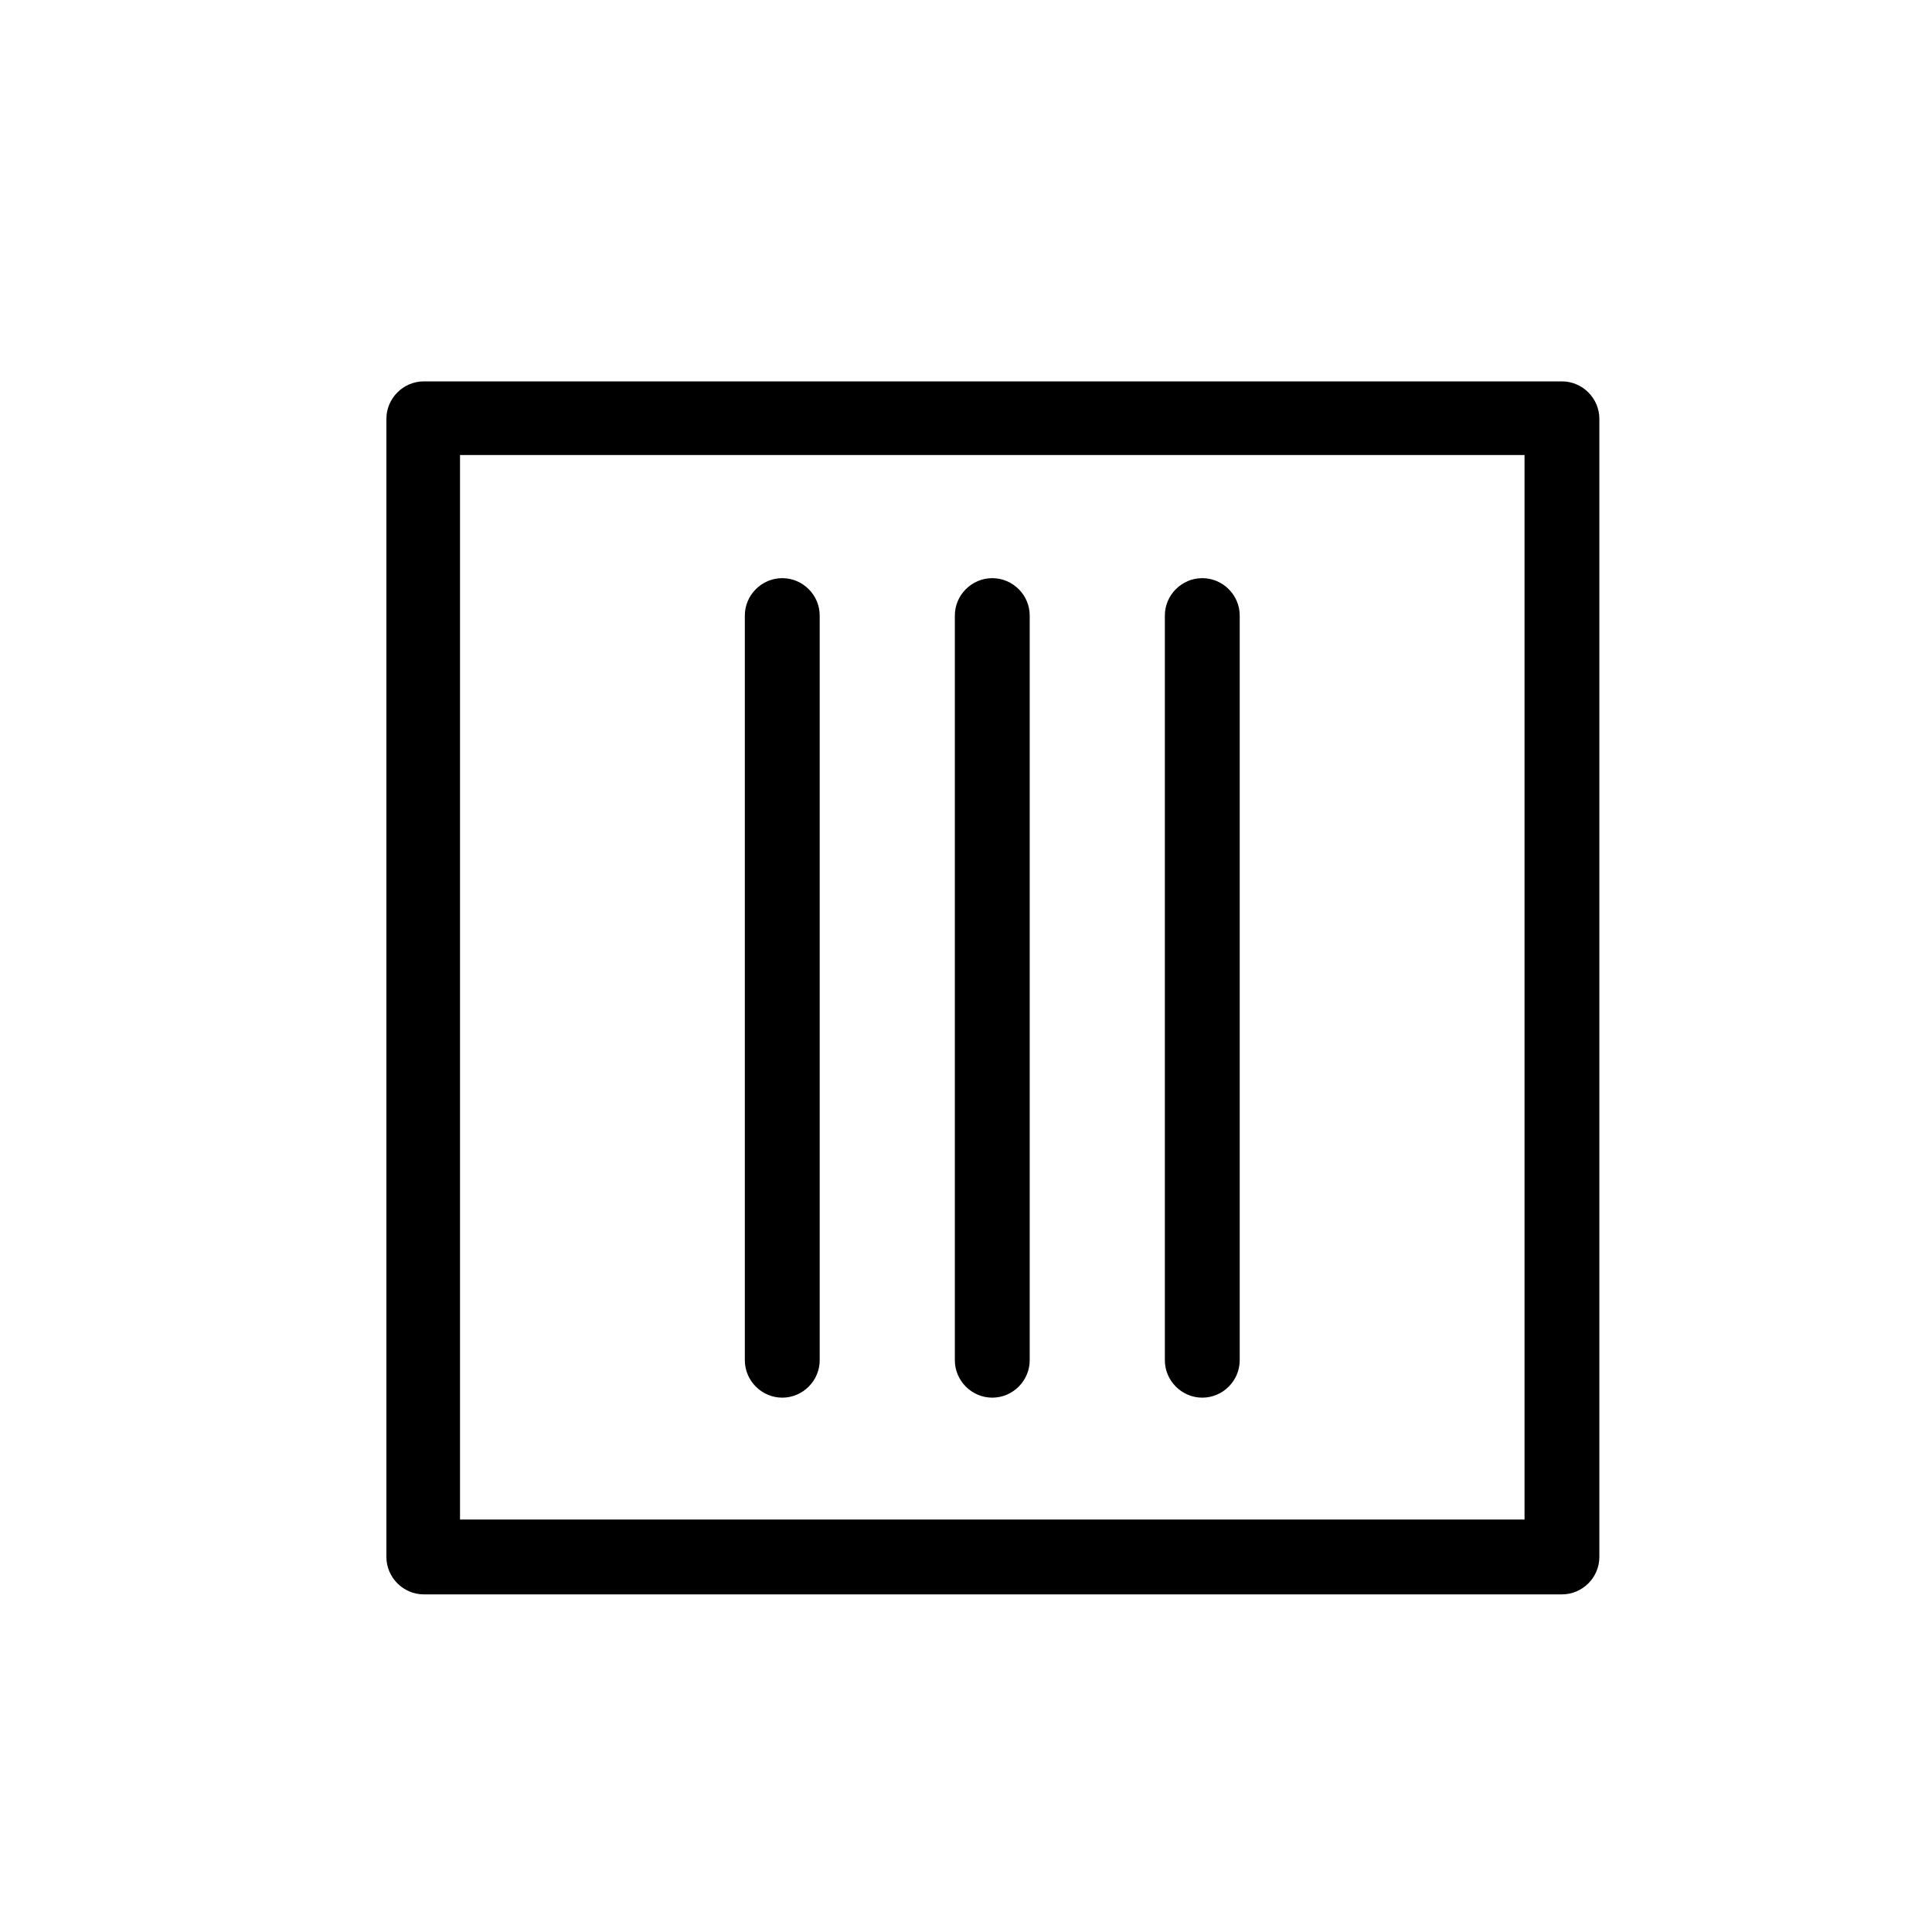<svg width="40" height="40" viewBox="0 0 40 40" fill="none" xmlns="http://www.w3.org/2000/svg">
<path d="M32.339 7.896H8.775C8.35 7.896 8 8.246 8 8.671V32.235C8 32.66 8.35 33.01 8.775 33.01H32.339C32.763 33.01 33.113 32.66 33.113 32.235V8.671C33.113 8.246 32.763 7.896 32.339 7.896ZM31.564 31.46H9.524V9.421H31.564V31.46ZM16.196 28.937C16.621 28.937 16.971 28.587 16.971 28.162V12.744C16.971 12.319 16.621 11.97 16.196 11.97C15.771 11.97 15.421 12.319 15.421 12.744V28.162C15.421 28.587 15.771 28.937 16.196 28.937ZM20.544 28.937C20.969 28.937 21.319 28.587 21.319 28.162V12.744C21.319 12.319 20.969 11.97 20.544 11.97C20.119 11.97 19.769 12.319 19.769 12.744V28.162C19.769 28.587 20.119 28.937 20.544 28.937ZM24.892 28.937C25.317 28.937 25.667 28.587 25.667 28.162V12.744C25.667 12.319 25.317 11.97 24.892 11.97C24.467 11.97 24.117 12.319 24.117 12.744V28.162C24.117 28.587 24.467 28.937 24.892 28.937Z" fill="black"/>
</svg>
